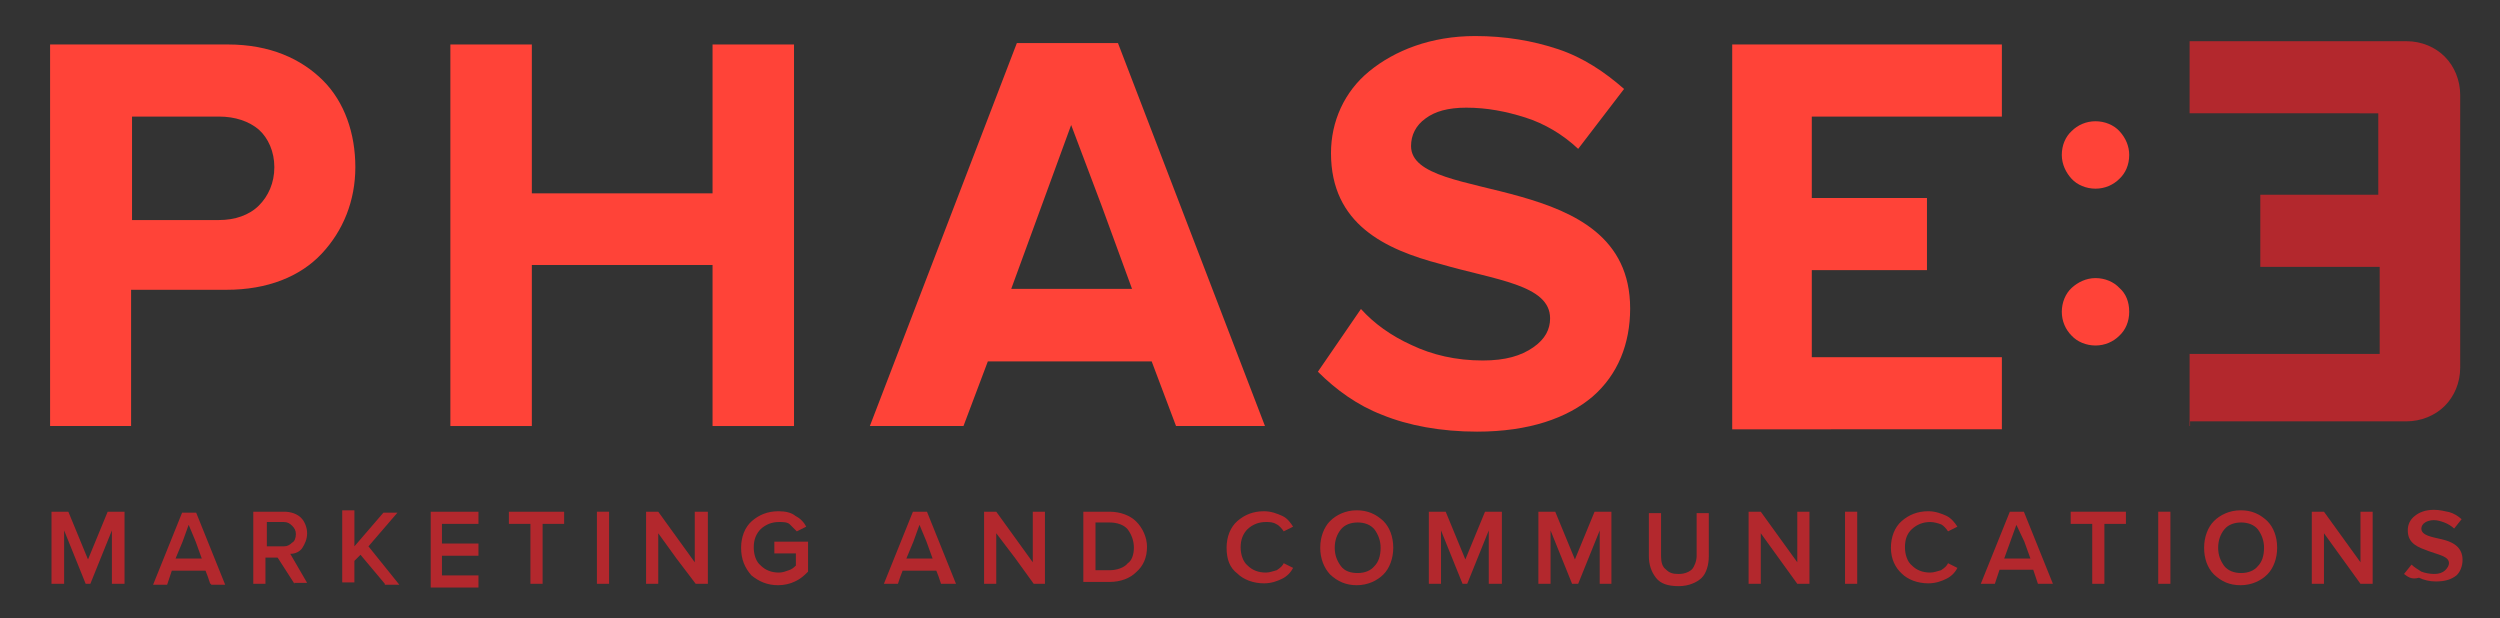 <?xml version="1.0" encoding="utf-8"?>
<!-- Generator: Adobe Illustrator 18.0.0, SVG Export Plug-In . SVG Version: 6.00 Build 0)  -->
<!DOCTYPE svg PUBLIC "-//W3C//DTD SVG 1.1//EN" "http://www.w3.org/Graphics/SVG/1.1/DTD/svg11.dtd">
<svg version="1.1" id="Layer_1" xmlns="http://www.w3.org/2000/svg" xmlns:xlink="http://www.w3.org/1999/xlink" x="0px" y="0px"
	 viewBox="34 332 534 132" enable-background="new 34 332 534 132" xml:space="preserve">
<rect x="34" y="332" width="534" height="132" fill="#333333" stroke="none"/>
<rect x="-3331.5" y="274.6" fill="#FFFFFF" width="612" height="167.1"/>
<g>
	<path id="XMLID_206_" fill="#FF4338" d="M44.7,423v-40.9v-40.6h19h19c9,0,15.7,3.1,20.3,7.7s6.9,11.3,6.9,18.5
		c0,7.2-2.6,13.6-7.2,18.5c-4.6,4.9-11.6,7.7-20.3,7.7H72.3H62v14.4V423h-8.7H44.7z M92.6,367.7c0-3.3-1.3-6.2-3.3-8
		c-2.1-1.8-5.1-2.8-8.5-2.8h-9.3h-9.3V368V379h9.3h9.3c3.3,0,6.4-1,8.5-3.1C91.3,373.9,92.6,371.1,92.6,367.7z"/>
	<path id="XMLID_204_" fill="#FF4338" d="M186.2,423v-17.2v-17.2h-19.3h-19.3v17.2V423h-8.7h-8.7v-40.9v-40.6h8.7h8.7v15.9v15.9
		h19.3h19.3v-15.9v-15.9h8.7h8.7v40.9V423h-8.7H186.2z"/>
	<path id="XMLID_201_" fill="#FF4338" d="M285.2,423l-2.6-6.9l-2.6-6.9h-17.5h-17.5l-2.6,6.9l-2.6,6.9h-10h-10l15.7-40.9l15.7-40.9
		H262h10.8l15.7,40.9l15.7,40.9h-10H285.2z M262.8,358.7l-6.4,17.5l-6.4,17.5h12.9h12.9l-6.4-17.5L262.8,358.7z"/>
	<path id="XMLID_199_" fill="#FF4338" d="M315.5,411.4l4.6-6.7l4.6-6.7c2.8,3.1,6.4,5.7,10.8,7.7c4.4,2.1,9.5,3.3,15.2,3.3
		c4.9,0,8.2-1,10.8-2.8c2.6-1.8,3.6-3.9,3.6-6.2c0-7.2-11.8-8.2-23.4-11.6c-11.8-3.1-23.4-8.5-23.4-23.7c0-6.7,2.8-13.1,8.2-17.5
		c5.4-4.4,13.1-7.5,22.6-7.5c6.4,0,12.3,1,17.7,2.8c5.4,1.8,10,4.9,14.1,8.5l-4.9,6.4l-4.9,6.4c-3.3-3.1-7.2-5.4-11.3-6.7
		c-4.1-1.3-8.2-2.1-12.6-2.1c-3.9,0-6.7,0.8-8.7,2.3c-2.1,1.5-3.1,3.6-3.1,5.9c0,6.4,11.8,7.5,23.4,10.8
		c11.6,3.3,23.4,8.7,23.4,23.9c0,7.5-2.6,14.1-8,18.8c-5.4,4.6-13.6,7.5-24.7,7.5c-7.7,0-14.7-1.3-20.3-3.6
		C324,418.6,319.4,415.3,315.5,411.4z"/>
	<path id="XMLID_197_" fill="#FF4338" d="M404,423v-40.9v-40.6h28.8h28.8v7.7v7.7h-20.3h-20.3v8.7v8.7h12.3h12.3v7.7v7.7h-12.3
		h-12.3v9.3v9.3h20.3h20.3v7.7v7.7h-28.8H404V423z"/>
	<path id="XMLID_195_" fill="#B3282D" d="M501.7,423v-7.7v-7.7H522h20.3v-9.3v-9.3h-12.6h-12.9v-7.7v-7.7h12.6h12.6v-8.7v-8.7H522
		h-20.3v-7.7v-7.7h23.1H548c3.3,0,6.2,1.3,8.2,3.3c2.1,2.1,3.3,5.1,3.3,8.2v29.1v29.1c0,3.3-1.3,6.2-3.3,8.2
		c-2.1,2.1-5.1,3.3-8.2,3.3h-23.1h-23.1V423z"/>
	<g id="XMLID_190_">
		<path id="XMLID_193_" fill="#FF4338" d="M488.8,365.1c0,2.1-0.8,3.9-2.1,5.1c-1.3,1.3-3.1,2.1-5.1,2.1s-3.9-0.8-5.1-2.1
			s-2.1-3.1-2.1-5.1c0-2.1,0.8-3.9,2.1-5.1c1.3-1.3,3.1-2.1,5.1-2.1s3.9,0.8,5.1,2.1C488.1,361.5,488.8,363.3,488.8,365.1z"/>
		<path id="XMLID_191_" fill="#FF4338" d="M488.8,398.6c0,2.1-0.8,3.9-2.1,5.1c-1.3,1.3-3.1,2.1-5.1,2.1s-3.9-0.8-5.1-2.1
			c-1.3-1.3-2.1-3.1-2.1-5.1s0.8-3.9,2.1-5.1s3.1-2.1,5.1-2.1s3.9,0.8,5.1,2.1C488.1,394.7,488.8,396.5,488.8,398.6z"/>
	</g>
	<g id="XMLID_31_">
		<path id="XMLID_188_" fill="#B3282D" d="M57.9,456.7V451v-5.7l-2.3,5.7l-2.3,5.7h-0.5h-0.5l-2.3-5.7l-2.3-5.7v5.7v5.7h-1.3H45V449
			v-7.7h1.8h1.8l2.1,5.1l2.1,5.1l2.1-5.1l2.1-5.1h1.8h1.8v7.7v7.7h-1.3H57.9z"/>
		<path id="XMLID_185_" fill="#B3282D" d="M78.9,456.7l-0.5-1.5l-0.5-1.3h-3.6h-3.6l-0.5,1.5l-0.5,1.5h-1.5h-1.5l3.1-7.7l3.1-7.7
			h1.5h1.5l3.1,7.7l3.1,7.7h-1.5h-1.5V456.7z M74.3,444.1l-1.3,3.6l-1.5,3.6h2.8h2.8l-1.3-3.6L74.3,444.1z"/>
		<path id="XMLID_182_" fill="#B3282D" d="M96.9,456.7l-1.8-2.8l-1.8-2.8h-1.3h-1.3v2.8v2.8h-1.3h-1.3V449v-7.7h3.3h3.3
			c1.5,0,2.8,0.5,3.6,1.3c0.8,0.8,1.3,2.1,1.3,3.3c0,1.3-0.5,2.3-1,3.1s-1.5,1.3-2.6,1.3l1.8,3.1l1.8,3.1h-1.5h-1.3V456.7z
			 M97.2,446.1c0-0.8-0.3-1.3-0.8-1.8c-0.5-0.5-1-0.8-1.8-0.8h-1.8H91v2.6v2.6h1.8h1.8c0.8,0,1.3-0.3,1.8-0.8
			C96.9,447.7,97.2,446.9,97.2,446.1z"/>
		<path id="XMLID_180_" fill="#B3282D" d="M116.2,456.7l-2.6-3.1l-2.6-3.1l-0.5,0.5l-0.8,0.8v2.3v2.3h-1.3h-1.3v-7.7V441h1.3h1.3
			v3.6v4.1l3.1-3.6l3.1-3.6h1.5h1.5l-3.1,3.6l-3.1,3.6l3.3,4.1l3.3,4.1H118h-1.8V456.7z"/>
		<path id="XMLID_178_" fill="#B3282D" d="M126,456.7V449v-7.7h5.1h5.1v1.3v1.3h-3.9h-3.9v2.1v2.1h3.9h3.9v1.3v1.3h-3.9h-3.9v2.1
			v2.1h3.9h3.9v1.3v1.3h-5.1H126V456.7z"/>
		<path id="XMLID_176_" fill="#B3282D" d="M147.3,456.7v-6.4v-6.4H145h-2.3v-1.3v-1.3h5.9h5.9v1.3v1.3h-2.3h-2.3v6.4v6.4h-1.3H147.3
			z"/>
		<path id="XMLID_174_" fill="#B3282D" d="M161.5,456.7V449v-7.7h1.3h1.3v7.7v7.7h-1.3H161.5z"/>
		<path id="XMLID_172_" fill="#B3282D" d="M182.6,456.7l-4.1-5.4l-3.9-5.4v5.4v5.4h-1.3H172V449v-7.7h1.3h1.3l3.9,5.4l3.9,5.4v-5.4
			v-5.4h1.3h1.5v7.7v7.7h-1.3H182.6z"/>
		<path id="XMLID_170_" fill="#B3282D" d="M192.3,449c0-2.3,0.8-4.4,2.3-5.7c1.5-1.3,3.3-2.1,5.7-2.1c1.5,0,2.8,0.3,3.6,1
			c1,0.5,1.8,1.3,2.3,2.3l-1,0.5l-1,0.5c-0.5-0.5-1-1-1.5-1.5c-0.5-0.5-1.5-0.5-2.3-0.5c-1.5,0-2.8,0.5-3.9,1.5
			c-1,1-1.5,2.3-1.5,3.9s0.5,3.1,1.5,3.9c1,1,2.3,1.5,3.9,1.5c0.8,0,1.5-0.3,2.1-0.5s1-0.5,1.5-1v-1.3v-1.3h-2.3h-2.3V449v-1.3h3.6
			h3.6v3.6v2.8c-0.8,0.8-1.5,1.5-2.8,2.1c-1,0.5-2.3,0.8-3.6,0.8c-2.3,0-4.1-0.8-5.7-2.1C193.1,453.3,192.3,451.5,192.3,449z"/>
		<path id="XMLID_167_" fill="#B3282D" d="M235,456.7l-0.5-1.5l-0.5-1.3h-3.6h-3.6l-0.5,1.3l-0.5,1.5h-1.5h-1.5l3.1-7.7l3.1-7.7h1.5
			h1.5l3.1,7.7l3.1,7.7h-1.5H235z M230.4,444.1l-1.3,3.6l-1.5,3.6h2.8h2.8l-1.3-3.6L230.4,444.1z"/>
		<path id="XMLID_165_" fill="#B3282D" d="M254.8,456.7l-3.9-5.4l-4.1-5.4v5.4v5.4h-1.3h-1.3V449v-7.7h1.3h1.3l3.9,5.4l3.9,5.4v-5.4
			v-5.4h1.3h1.3v7.7v7.7h-1.3H254.8z"/>
		<path id="XMLID_162_" fill="#B3282D" d="M265.4,456.7V449v-7.7h2.8h2.8c2.3,0,4.4,0.8,5.7,2.1c1.3,1.3,2.3,3.3,2.3,5.4
			c0,2.3-0.8,4.1-2.3,5.4c-1.3,1.3-3.3,2.1-5.7,2.1h-2.8h-2.8V456.7z M276.2,449c0-1.5-0.5-2.8-1.3-3.9c-0.8-1-2.3-1.5-3.9-1.5h-1.5
			h-1.5v5.1v5.1h1.5h1.5c1.5,0,3.1-0.5,3.9-1.5C275.7,451.8,276.2,450.5,276.2,449z"/>
		<path id="XMLID_160_" fill="#B3282D" d="M296,449c0-2.3,0.8-4.4,2.3-5.7s3.3-2.1,5.7-2.1c1.5,0,2.8,0.5,3.9,1s1.8,1.5,2.3,2.3
			l-1,0.5l-1,0.5c-0.3-0.5-1-1.3-1.5-1.5c-0.8-0.5-1.5-0.5-2.3-0.5c-1.5,0-2.8,0.5-3.9,1.5c-1,1-1.5,2.3-1.5,3.9
			c0,1.5,0.5,3.1,1.5,3.9c1,1,2.3,1.5,3.9,1.5c0.8,0,1.5-0.3,2.3-0.5c0.8-0.5,1.3-1,1.5-1.5l1,0.5l1,0.5c-0.5,1-1.3,1.8-2.3,2.3
			s-2.3,1-3.9,1c-2.3,0-4.4-0.8-5.7-2.1C296.7,453.3,296,451.5,296,449z"/>
		<path id="XMLID_157_" fill="#B3282D" d="M316,449c0-2.3,0.8-4.4,2.1-5.7s3.3-2.3,5.7-2.3c2.3,0,4.1,0.8,5.7,2.3
			c1.3,1.3,2.1,3.3,2.1,5.7c0,2.3-0.8,4.4-2.1,5.7c-1.3,1.3-3.3,2.3-5.7,2.3c-2.3,0-4.1-0.8-5.7-2.3C316.8,453.3,316,451.3,316,449z
			 M328.9,449c0-1.5-0.5-2.8-1.3-3.9c-0.8-1-2.1-1.5-3.6-1.5s-2.8,0.5-3.6,1.5c-0.8,1-1.3,2.3-1.3,3.9s0.5,2.8,1.3,3.9
			s2.1,1.5,3.6,1.5s2.8-0.5,3.6-1.5C328.4,452.1,328.9,450.8,328.9,449z"/>
		<path id="XMLID_155_" fill="#B3282D" d="M352,456.7V451v-5.7l-2.3,5.7l-2.3,5.7h-0.5h-0.5l-2.3-5.7l-2.3-5.7v5.7v5.7h-1.3h-1.3
			V449v-7.7h1.8h1.8l2.1,5.1l2.1,5.1l2.1-5.1l2.1-5.1h1.8h1.8v7.7v7.7h-1.3H352z"/>
		<path id="XMLID_153_" fill="#B3282D" d="M375.7,456.7V451v-5.7l-2.3,5.7l-2.3,5.7h-0.8h-0.5l-2.3-5.7l-2.3-5.7v5.7v5.7h-1.3h-1.3
			V449v-7.7h1.8h1.8l2.1,5.1l2.1,5.1l2.1-5.1l2.1-5.1h1.8h1.8v7.7v7.7h-1.3H375.7z"/>
		<path id="XMLID_151_" fill="#B3282D" d="M386.2,450.8v-4.6v-4.6h1.3h1.3v4.6v4.6c0,1.3,0.3,2.3,1,2.8c0.8,0.8,1.5,1,2.8,1
			s2.3-0.5,2.8-1s1-1.8,1-2.8v-4.6v-4.6h1.3h1.3v4.6v4.6c0,1.8-0.5,3.6-1.5,4.6s-2.8,1.8-4.9,1.8c-2.3,0-3.9-0.5-4.9-1.8
			C386.7,454.1,386.2,452.6,386.2,450.8z"/>
		<path id="XMLID_56_" fill="#B3282D" d="M417.9,456.7l-3.9-5.4l-3.9-5.4v5.4v5.4h-1.3h-1.3V449v-7.7h1.3h1.3l3.9,5.4l3.9,5.4v-5.4
			v-5.4h1.3h1.3v7.7v7.7h-1.3H417.9z"/>
		<path id="XMLID_53_" fill="#B3282D" d="M428.1,456.7V449v-7.7h1.3h1.3v7.7v7.7h-1.3H428.1z"/>
		<path id="XMLID_50_" fill="#B3282D" d="M437.9,449c0-2.3,0.8-4.4,2.3-5.7c1.5-1.3,3.3-2.1,5.7-2.1c1.5,0,2.8,0.5,3.9,1
			c1,0.5,1.8,1.5,2.3,2.3l-1,0.5l-1,0.5c-0.3-0.5-1-1.3-1.5-1.5s-1.5-0.5-2.3-0.5c-1.5,0-2.8,0.5-3.9,1.5s-1.5,2.3-1.5,3.9
			c0,1.5,0.5,3.1,1.5,3.9c1,1,2.3,1.5,3.9,1.5c0.8,0,1.5-0.3,2.3-0.5c0.8-0.5,1.3-1,1.5-1.5l1,0.5l1,0.5c-0.5,1-1.3,1.8-2.3,2.3
			c-1,0.5-2.3,1-3.9,1c-2.3,0-4.4-0.8-5.7-2.1C438.9,453.3,437.9,451.5,437.9,449z"/>
		<path id="XMLID_46_" fill="#B3282D" d="M469.3,456.7l-0.5-1.5l-0.5-1.5h-3.6h-3.6l-0.5,1.5l-0.5,1.5h-1.5h-1.5l3.1-7.7l3.1-7.7
			h1.5h1.5l3.1,7.7l3.1,7.7h-1.5H469.3z M464.7,444.1l-1.3,3.6l-1.3,3.6h2.8h2.8l-1.3-3.6L464.7,444.1z"/>
		<path id="XMLID_43_" fill="#B3282D" d="M480.9,456.7v-6.4v-6.4h-2.3h-2.3v-1.3v-1.3h5.9h5.9v1.3v1.3h-2.3h-2.3v6.4v6.4h-1.3H480.9
			z"/>
		<path id="XMLID_39_" fill="#B3282D" d="M495,456.7V449v-7.7h1.3h1.3v7.7v7.7h-1.3H495z"/>
		<path id="XMLID_36_" fill="#B3282D" d="M504.8,449c0-2.3,0.8-4.4,2.1-5.7s3.3-2.3,5.7-2.3s4.1,0.8,5.7,2.3
			c1.3,1.3,2.1,3.3,2.1,5.7c0,2.3-0.8,4.4-2.1,5.7c-1.3,1.3-3.3,2.3-5.7,2.3s-4.1-0.8-5.7-2.3C505.5,453.3,504.8,451.3,504.8,449z
			 M517.6,449c0-1.5-0.5-2.8-1.3-3.9c-0.8-1-2.1-1.5-3.6-1.5s-2.8,0.5-3.6,1.5c-0.8,1-1.3,2.3-1.3,3.9s0.5,2.8,1.3,3.9
			c0.8,1,2.1,1.5,3.6,1.5c1.5,0,2.8-0.5,3.6-1.5C517.1,452.1,517.6,450.8,517.6,449z"/>
		<path id="XMLID_34_" fill="#B3282D" d="M538.2,456.7l-3.9-5.4l-3.9-5.4v5.4v5.4h-1.3h-1.3V449v-7.7h1.3h1.3l3.9,5.4l3.9,5.4v-5.4
			v-5.4h1.3h1.3v7.7v7.7h-1.3H538.2z"/>
		<path id="XMLID_32_" fill="#B3282D" d="M547.5,454.6l0.8-1l0.8-1c0.5,0.5,1.3,1,2.1,1.5c0.8,0.3,1.8,0.5,2.8,0.5
			c1,0,1.8-0.3,2.3-0.8s0.8-1,0.8-1.5c0-1.5-2.3-1.8-4.4-2.6c-2.1-0.8-4.4-1.5-4.4-4.4c0-1.3,0.5-2.3,1.5-3.1c1-0.8,2.3-1.3,4.1-1.3
			c1.3,0,2.3,0.3,3.3,0.5c1,0.3,1.8,0.8,2.6,1.5l-0.8,1l-0.8,1c-0.5-0.5-1.3-1-2.1-1.3c-0.8-0.3-1.5-0.5-2.3-0.5s-1.5,0.3-1.8,0.5
			c-0.5,0.3-0.8,0.8-0.8,1.3c0,1.5,2.3,1.8,4.4,2.3c2.1,0.5,4.4,1.5,4.4,4.4c0,1.3-0.5,2.6-1.3,3.3c-1,0.8-2.3,1.3-4.4,1.3
			c-1.3,0-2.6-0.3-3.6-0.8C549,455.9,548.2,455.1,547.5,454.6z"/>
	</g>
</g>
</svg>
